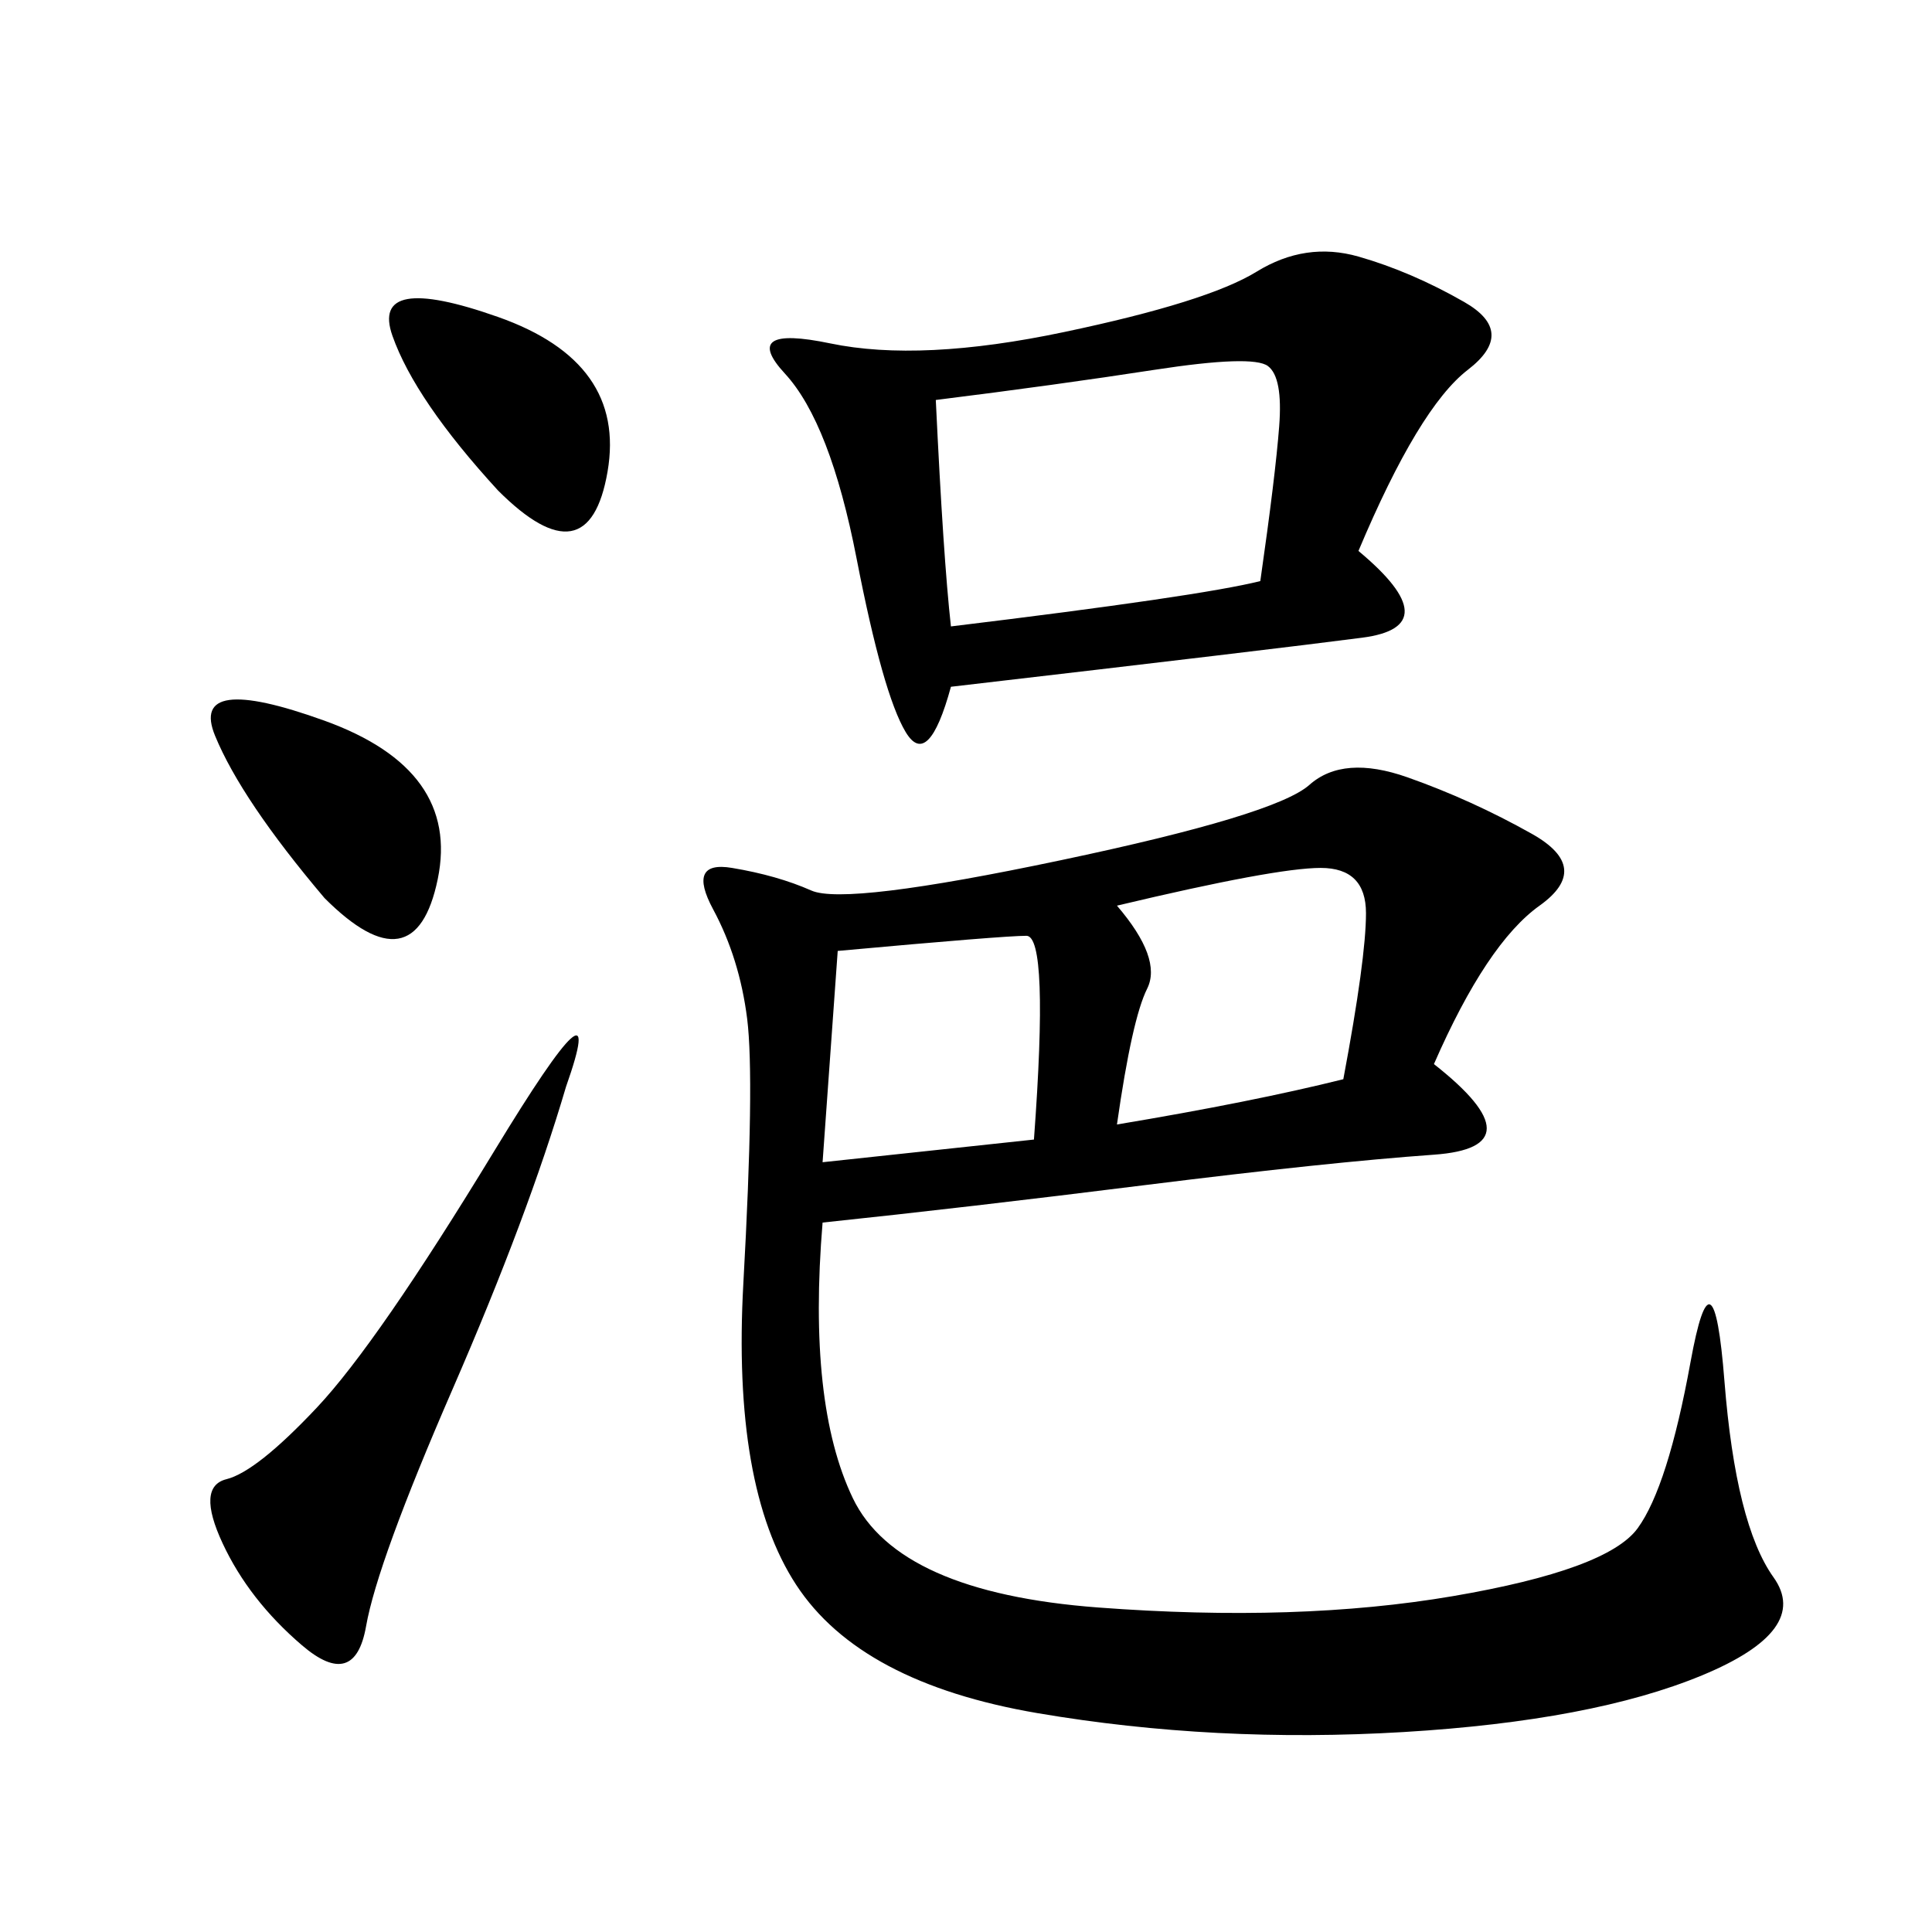 <svg xmlns="http://www.w3.org/2000/svg" xmlns:xlink="http://www.w3.org/1999/xlink" width="300" height="300"><path d="M222.66 165.23Q239.06 178.13 222.66 179.30Q206.25 180.47 178.13 183.98Q150 187.50 127.73 189.84L127.73 189.84Q125.39 217.97 132.42 232.62Q139.45 247.27 170.51 249.61Q201.56 251.95 225.59 247.85Q249.61 243.75 254.30 237.30Q258.98 230.86 262.50 211.52Q266.02 192.19 267.77 214.45Q269.53 236.72 275.39 244.92Q281.25 253.13 264.26 260.16Q247.27 267.19 217.97 268.95Q188.67 270.70 161.13 266.02Q133.59 261.33 123.63 246.09Q113.67 230.86 115.43 199.22Q117.19 167.58 116.02 158.20Q114.84 148.83 110.74 141.21Q106.64 133.59 113.67 134.77Q120.70 135.94 125.98 138.28Q131.25 140.63 164.65 133.59Q198.05 126.56 203.32 121.88Q208.59 117.19 218.55 120.70Q228.52 124.22 237.89 129.49Q247.27 134.77 239.06 140.63Q230.86 146.48 222.66 165.23L222.66 165.23ZM210.94 85.55Q225 97.27 211.52 99.02Q198.05 100.78 147.66 106.64L147.66 106.64Q144.14 119.53 140.63 113.67Q137.11 107.81 133.01 86.72Q128.91 65.63 121.88 58.01Q114.84 50.39 128.91 53.32Q142.97 56.25 165.23 51.56Q187.50 46.88 195.12 42.19Q202.73 37.50 210.94 39.84Q219.14 42.19 227.34 46.88Q235.55 51.56 227.93 57.42Q220.31 63.28 210.94 85.55L210.94 85.55ZM147.66 97.27Q186.33 92.58 195.70 90.23L195.70 90.23Q198.05 73.83 198.63 66.21Q199.22 58.59 196.88 56.84Q194.53 55.08 179.30 57.42Q164.06 59.77 145.31 62.11L145.31 62.11Q146.48 86.72 147.66 97.27L147.66 97.27ZM87.89 168.75Q82.03 188.67 70.31 215.63Q58.59 242.58 56.84 252.54Q55.08 262.50 46.88 255.47Q38.67 248.44 34.57 239.65Q30.47 230.86 35.16 229.69Q39.84 228.52 49.22 218.55Q58.59 208.59 76.76 178.71Q94.92 148.83 87.89 168.75L87.89 168.75ZM173.44 174.61Q194.53 171.09 208.59 167.58L208.59 167.58Q212.11 148.83 212.11 141.80L212.11 141.80Q212.11 134.77 205.08 134.77L205.08 134.77Q198.05 134.77 173.44 140.63L173.44 140.63Q180.47 148.83 178.13 153.52Q175.78 158.20 173.44 174.61L173.44 174.61ZM127.73 180.47L160.55 176.95Q162.89 145.31 159.38 145.31L159.38 145.31Q155.86 145.31 130.08 147.66L130.08 147.66L127.73 180.47ZM50.39 139.45Q37.50 124.22 33.40 114.26Q29.30 104.30 50.39 111.91Q71.48 119.53 67.97 136.52Q64.45 153.52 50.39 139.45L50.39 139.45ZM77.34 76.17Q64.45 62.11 60.94 52.15Q57.42 42.19 77.34 49.22Q97.27 56.25 94.34 73.24Q91.41 90.23 77.34 76.17L77.34 76.17Z"/></svg>